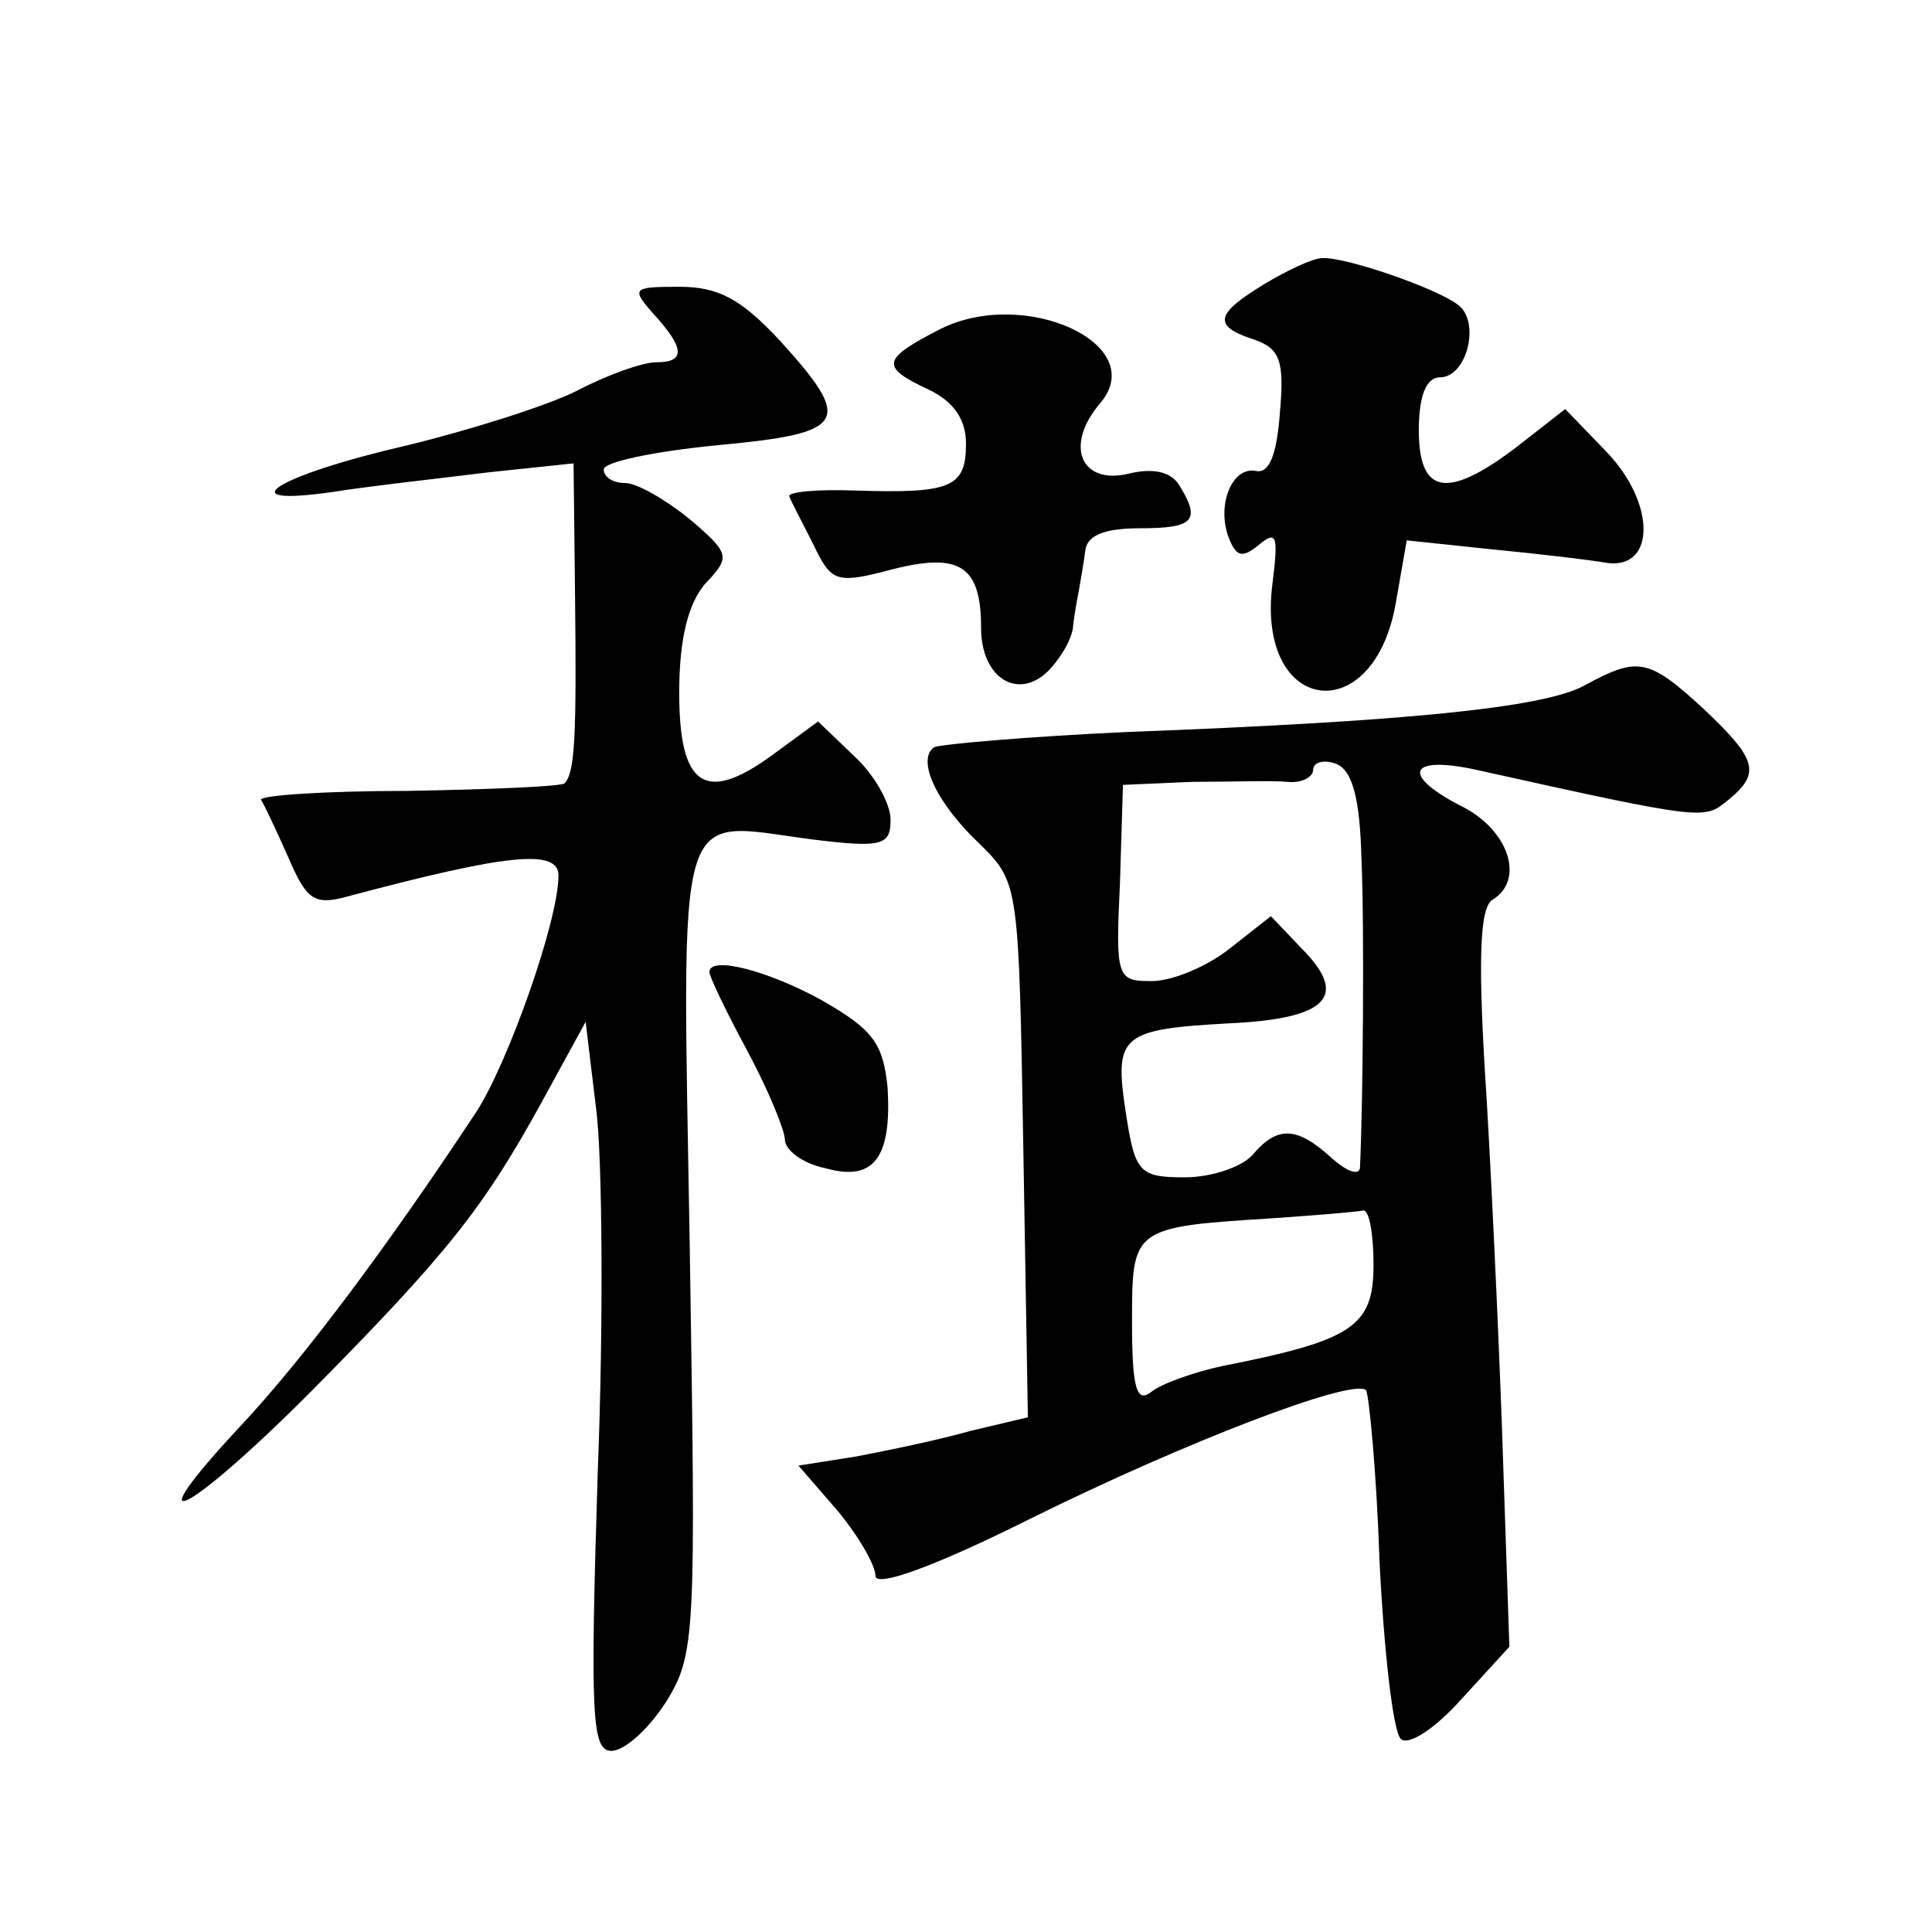 <?xml version="1.0" standalone="no"?>
<!DOCTYPE svg PUBLIC "-//W3C//DTD SVG 20010904//EN"
 "http://www.w3.org/TR/2001/REC-SVG-20010904/DTD/svg10.dtd">
<svg version="1.0" xmlns="http://www.w3.org/2000/svg"
 width="128pt" height="128pt" viewBox="0 0 128 128"
 preserveAspectRatio="xMidYMid meet">
<g transform="translate(0,128) scale(0.1,-0.1)"
fill="#0" stroke="none">
<path d="M838 1092 c-33 -20 -35 -28 -7 -37 17 -6 20 -14 17 -48 -2 -28 -7 -41
-16 -39 -16 3 -26 -23 -18 -44 5 -13 9 -14 20 -5 12 10 13 6 9 -26 -11 -87 68 -97
82 -11 l7 40 57 -6 c31 -3 65 -7 76 -9 32 -4 32 40 -1 74 l-27 28 -32 -25 c-46
-35 -65 -32 -65 11 0 23 5 35 14 35 18 0 27 37 12 48 -14 11 -75 32 -90 31 -6 0
-23 -8 -38 -17z M433 1072 c21 -23 21 -32 2 -32 -9 0 -32 -8 -53 -19 -20 -10 -71
-26 -112 -36 -87 -20 -120 -41 -50 -31 25 4 71 9 103 13 l57 6 1 -89 c1 -91 0 -116
-7 -123 -2 -2 -48 -4 -104 -5 -55 0 -99 -3 -97 -6 2 -3 10 -20 18 -38 12 -28 17
-32 39 -26 105 28 140 32 140 14 0 -30 -33 -123 -54 -156 -60 -91 -115 -164 -155
-207 -74 -79 -39 -63 44 20 91 92 115 122 154 193 l29 53 7 -58 c4 -31 5 -140 1
-241 -5 -160 -4 -184 9 -184 9 0 25 15 36 32 20 32 20 44 16 300 -5 303 -11 284
80 272 48 -6 53 -4 53 13 0 11 -11 30 -24 42 l-24 23 -30 -22 c-45 -33 -62 -21
-62 41 0 36 6 59 17 72 17 18 17 20 -10 43 -16 13 -35 24 -43 24 -8 0 -14 4 -14
9 0 5 34 12 75 16 86 8 91 15 42 69 -26 28 -41 36 -67 36 -31 0 -32 -1 -17 -18z
M623 1062 c-39 -20 -40 -25 -8 -40 17 -8 25 -20 25 -36 0 -29 -10 -33 -73 -31 -26
1 -46 -1 -44 -4 1 -3 9 -18 16 -32 12 -25 15 -26 53 -16 44 11 58 2 58 -39 0 -33
24 -48 44 -29 9 9 17 23 17 31 1 8 3 19 4 24 1 6 3 17 4 25 1 10 12 15 36 15 36
0 41 5 26 29 -6 9 -18 11 -34 7 -31 -7 -42 19 -18 47 33 39 -50 77 -106 49z M1050
826 c-27 -15 -119 -24 -304 -31 -65 -3 -122 -8 -127 -10 -12 -8 1 -37 31 -65 25
-25 25 -27 28 -202 l3 -177 -38 -9 c-21 -6 -55 -13 -76 -17 l-38 -6 26 -30 c14
-17 25 -36 25 -43 0 -8 39 6 103 38 103 51 213 93 222 85 2 -3 7 -54 9 -114 3 -60
9 -112 14 -117 5 -5 23 7 40 26 l32 35 -4 118 c-2 65 -7 175 -11 244 -6 91 -5 128
4 133 21 13 11 45 -19 61 -42 21 -38 35 8 25 153 -34 151 -33 167 -20 22 18 19
27 -17 61 -36 33 -43 34 -78 15z m-148 -115 c2 -45 1 -164 -1 -205 -1 -5 -9 -2
-19 7 -23 21 -36 21 -52 2 -7 -8 -27 -15 -45 -15 -30 0 -33 3 -39 42 -8 52 -4 56
68 60 66 3 80 18 48 50 l-20 21 -28 -22 c-14 -11 -37 -21 -51 -21 -23 0 -24 2 -21
65 l2 65 46 2 c25 0 53 1 63 0 9 -1 17 3 17 8 0 5 7 7 15 4 11 -4 16 -23 17 -63z
m8 -269 c0 -41 -14 -50 -100 -67 -19 -4 -41 -12 -47 -17 -10 -8 -13 2 -13 46 0
63 0 63 95 69 28 2 53 4 58 5 4 1 7 -15 7 -36z M470 636 c0 -3 11 -26 25 -52 14
-26 25 -53 25 -59 0 -7 12 -16 27 -19 32 -9 44 7 41 54 -3 29 -10 38 -43 57 -36
20 -75 30 -75 19z"/>
</g>
</svg>
